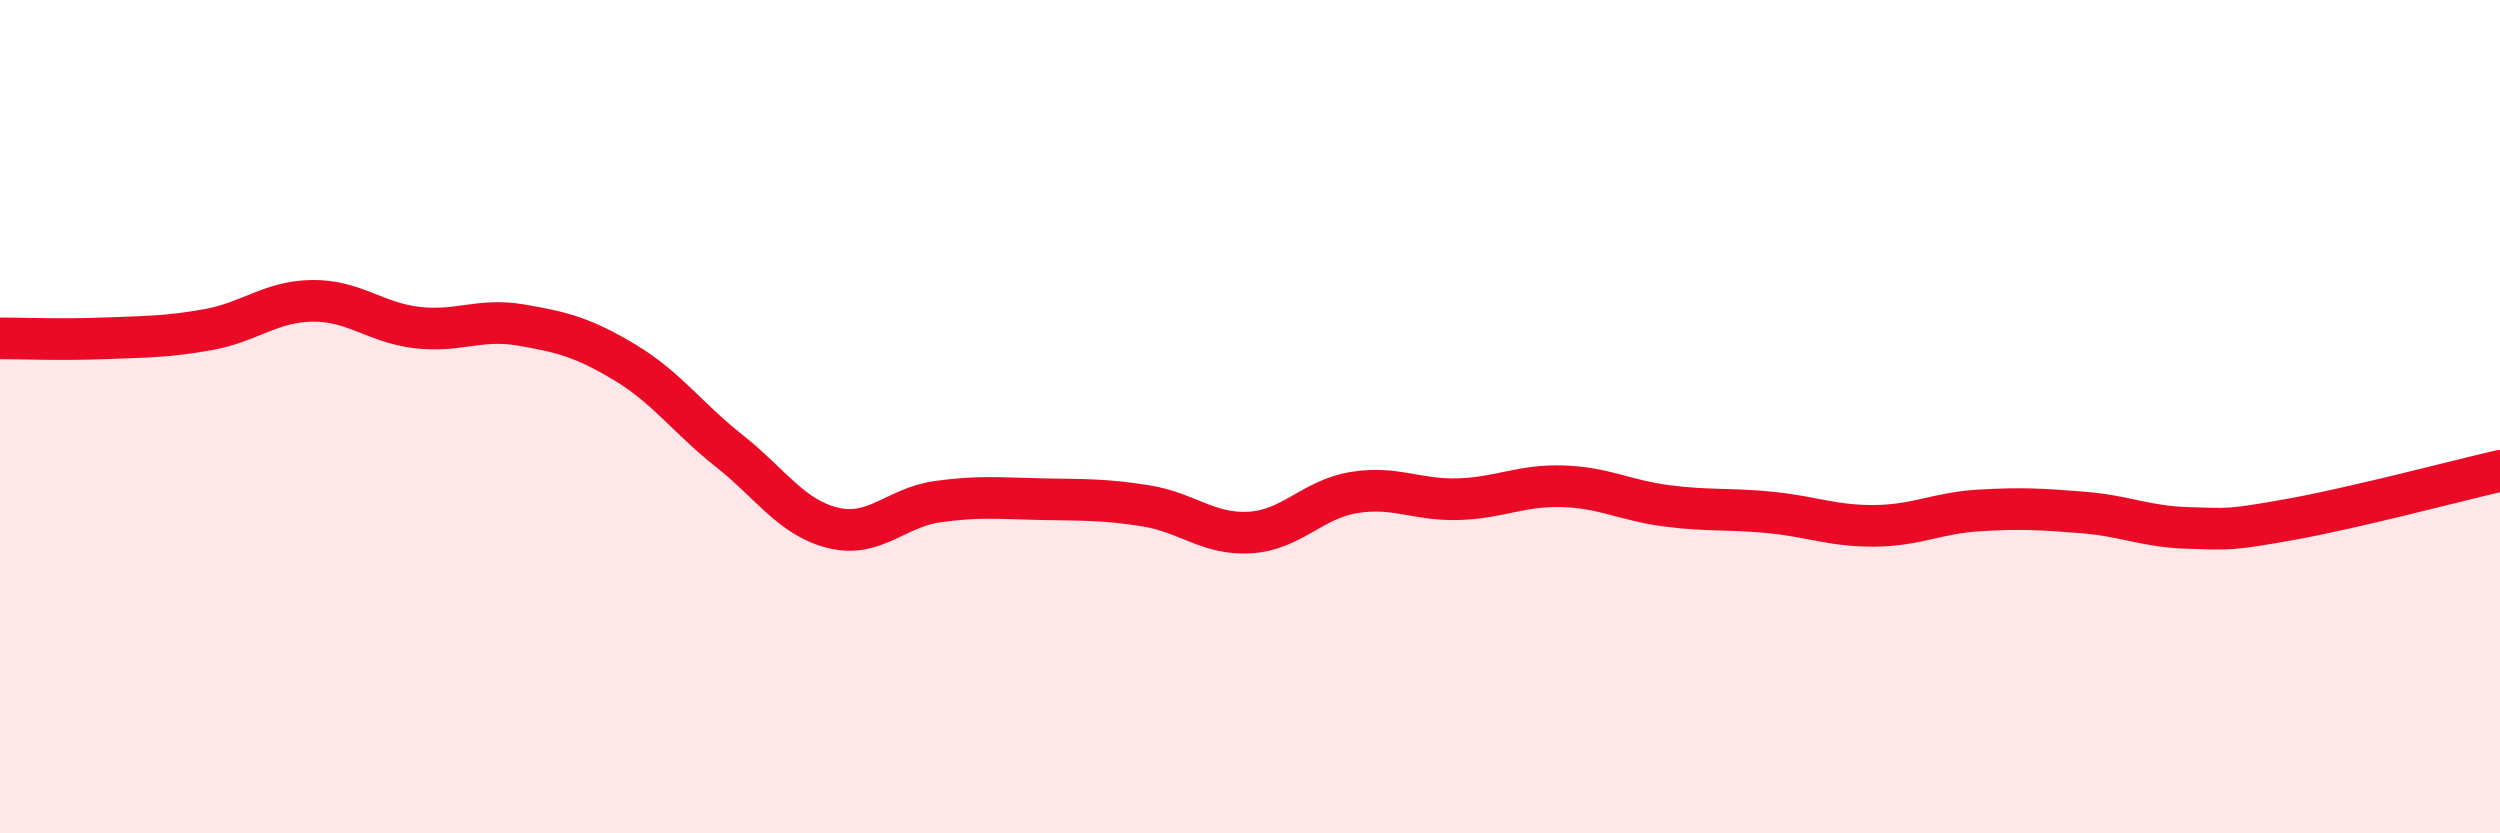 
    <svg width="60" height="20" viewBox="0 0 60 20" xmlns="http://www.w3.org/2000/svg">
      <path
        d="M 0,8.12 C 0.5,8.12 1.5,8.16 2.5,8.12 C 3.5,8.08 4,8.09 5,7.91 C 6,7.73 6.5,7.23 7.5,7.22 C 8.5,7.21 9,7.74 10,7.86 C 11,7.98 11.5,7.63 12.5,7.8 C 13.5,7.97 14,8.1 15,8.7 C 16,9.3 16.5,10.03 17.5,10.82 C 18.5,11.61 19,12.43 20,12.67 C 21,12.91 21.5,12.18 22.5,12.04 C 23.5,11.9 24,11.96 25,11.98 C 26,12 26.5,11.98 27.5,12.14 C 28.5,12.3 29,12.84 30,12.78 C 31,12.72 31.5,11.98 32.5,11.82 C 33.5,11.66 34,12.01 35,11.98 C 36,11.95 36.5,11.64 37.5,11.67 C 38.5,11.7 39,12.01 40,12.14 C 41,12.27 41.5,12.2 42.5,12.3 C 43.5,12.4 44,12.63 45,12.62 C 46,12.61 46.5,12.31 47.5,12.25 C 48.5,12.19 49,12.22 50,12.3 C 51,12.38 51.5,12.64 52.5,12.67 C 53.5,12.7 53.5,12.73 55,12.46 C 56.5,12.19 59,11.53 60,11.3L60 20L0 20Z"
        fill="#EB0A25"
        opacity="0.1"
        stroke-linecap="round"
        stroke-linejoin="round"
      />
      <path
        d="M 0,8.12 C 0.5,8.12 1.5,8.16 2.5,8.12 C 3.5,8.08 4,8.09 5,7.91 C 6,7.73 6.5,7.23 7.5,7.22 C 8.5,7.21 9,7.74 10,7.86 C 11,7.98 11.5,7.63 12.5,7.8 C 13.5,7.97 14,8.1 15,8.7 C 16,9.3 16.5,10.03 17.5,10.82 C 18.5,11.61 19,12.43 20,12.67 C 21,12.91 21.5,12.18 22.5,12.04 C 23.5,11.9 24,11.96 25,11.98 C 26,12 26.5,11.98 27.5,12.14 C 28.5,12.3 29,12.84 30,12.78 C 31,12.72 31.5,11.98 32.5,11.82 C 33.5,11.66 34,12.01 35,11.98 C 36,11.95 36.5,11.64 37.5,11.67 C 38.5,11.7 39,12.01 40,12.14 C 41,12.27 41.5,12.2 42.5,12.3 C 43.5,12.4 44,12.63 45,12.62 C 46,12.61 46.5,12.31 47.5,12.25 C 48.5,12.19 49,12.22 50,12.3 C 51,12.38 51.5,12.64 52.5,12.67 C 53.5,12.7 53.5,12.73 55,12.46 C 56.5,12.19 59,11.53 60,11.3"
        stroke="#EB0A25"
        stroke-width="1"
        fill="none"
        stroke-linecap="round"
        stroke-linejoin="round"
      />
    </svg>
  